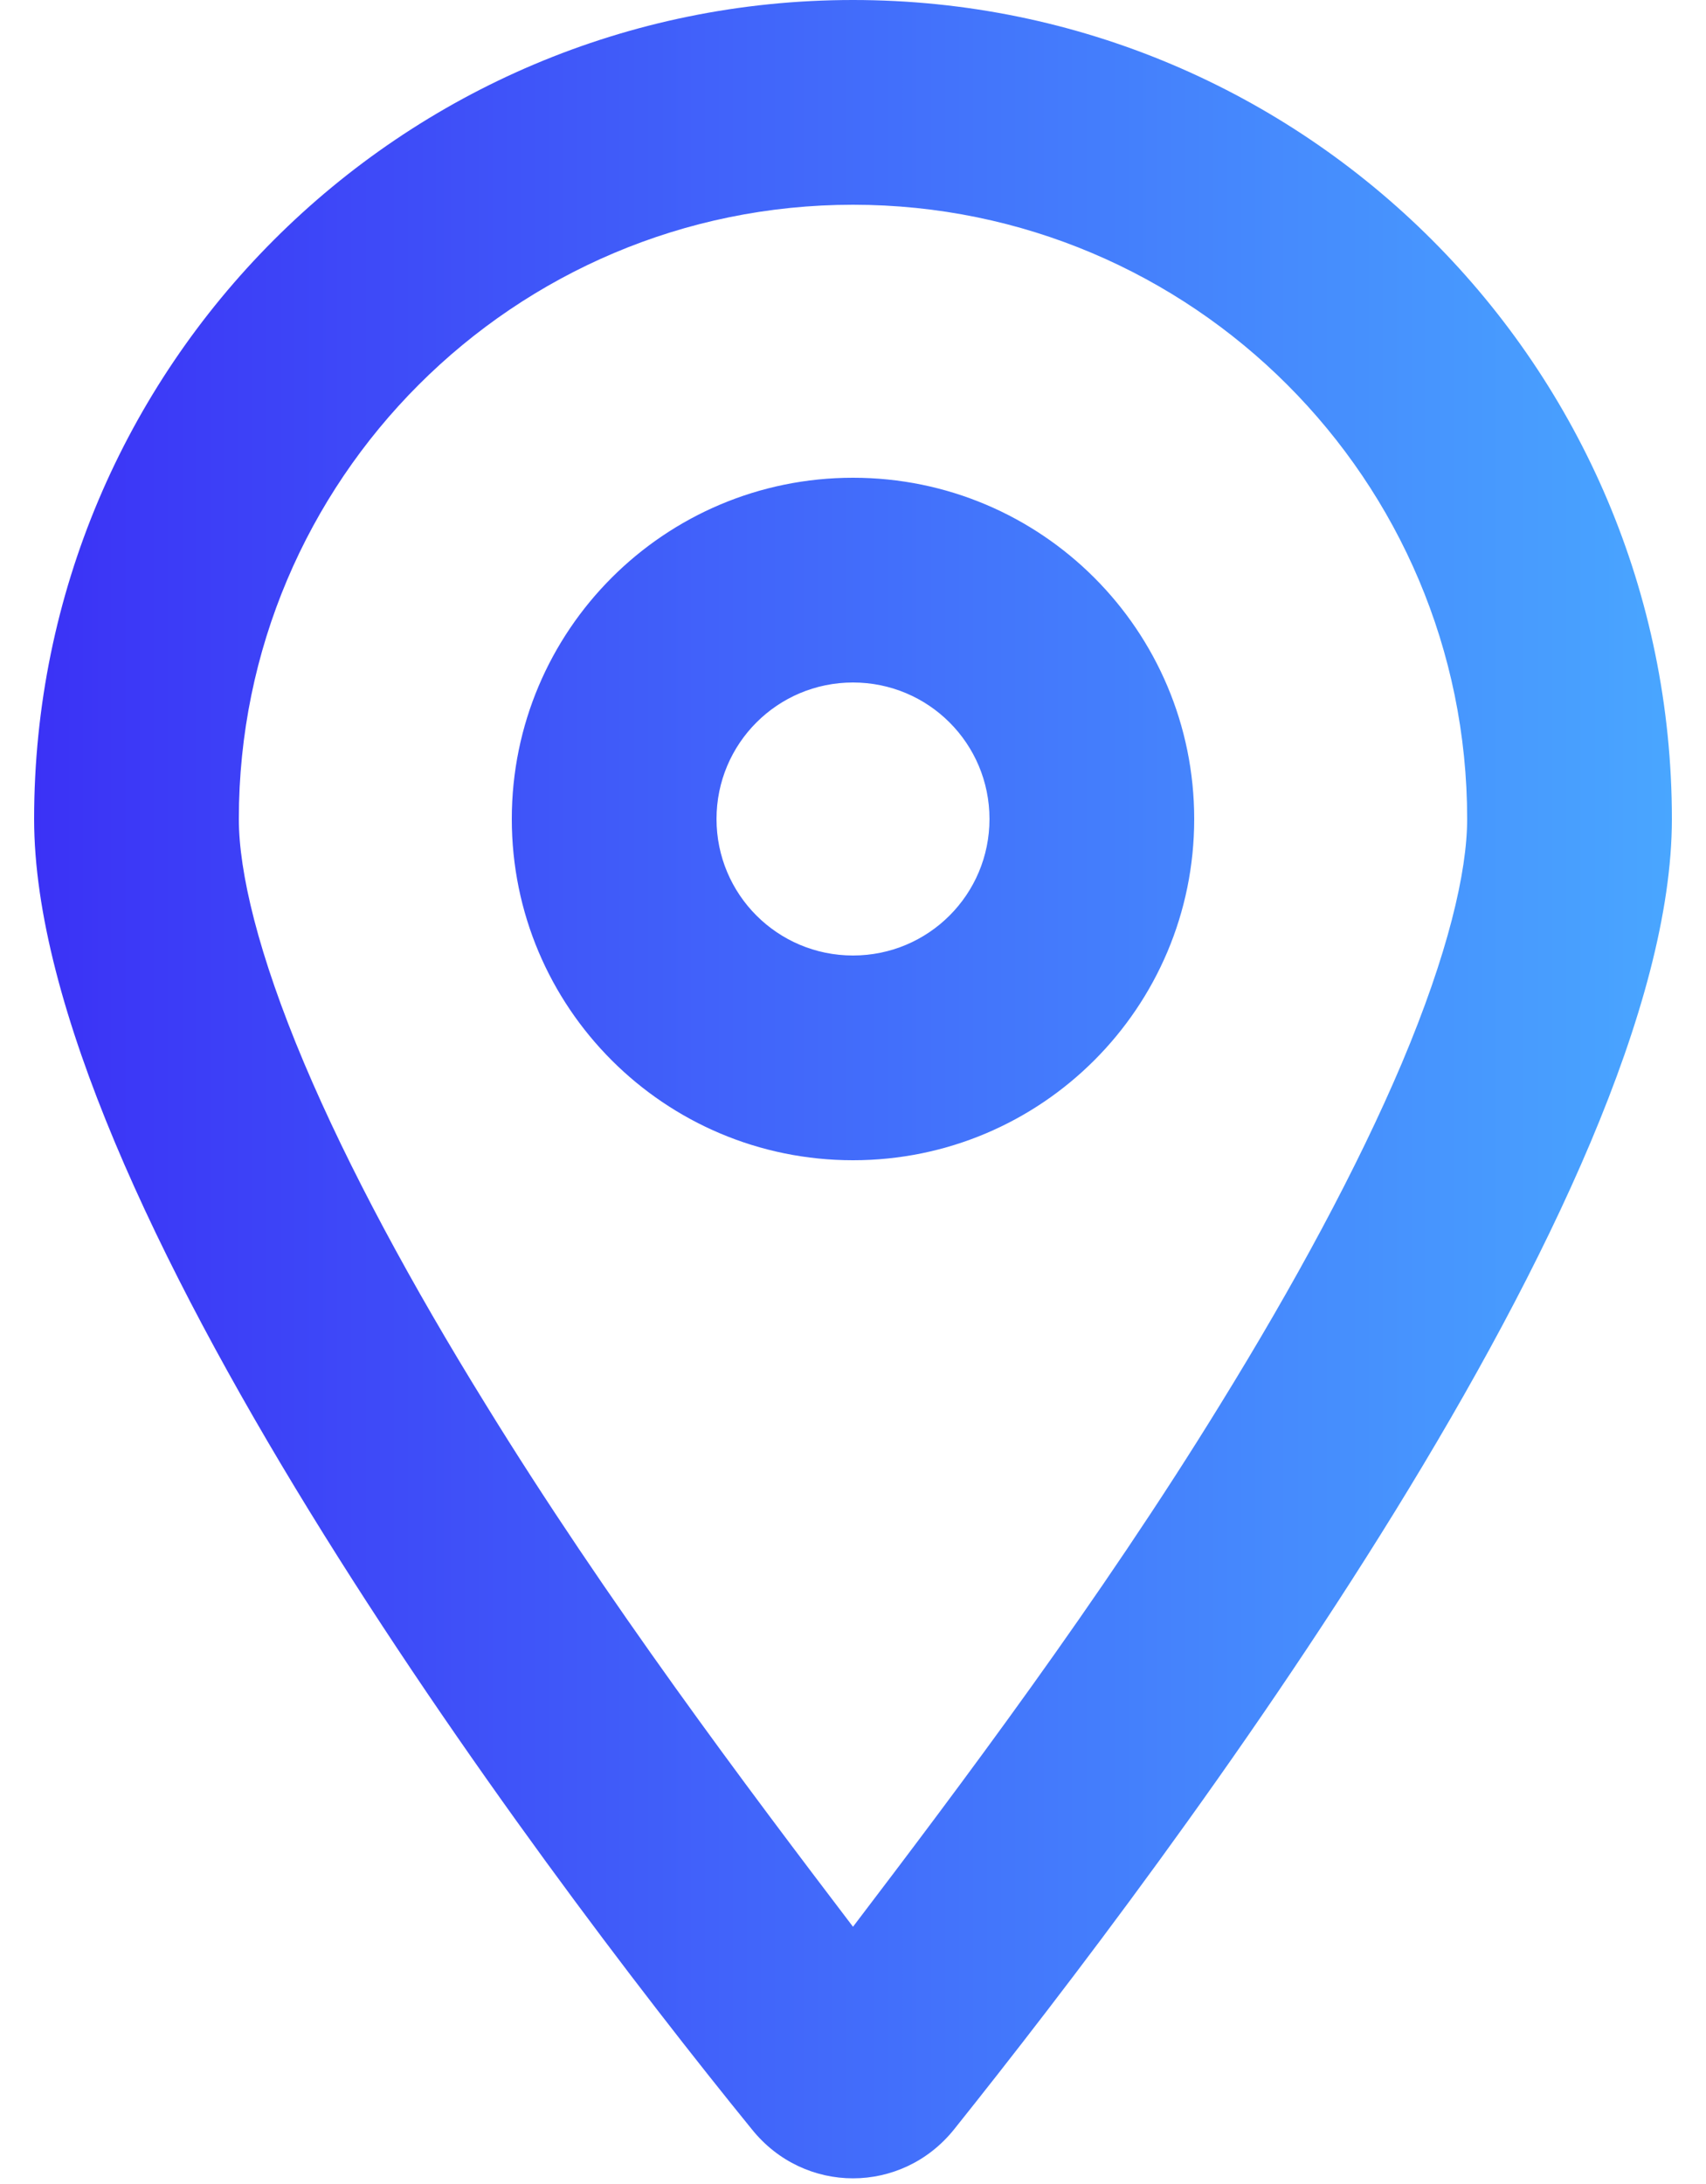 <svg width="25" height="32" viewBox="0 0 25 32" fill="none" xmlns="http://www.w3.org/2000/svg">
<g clip-path="url(#clip0_54_27143)">
<path d="M17.5 12C17.5 14.762 15.262 17 12.5 17C9.738 17 7.5 14.762 7.5 12C7.5 9.238 9.738 7 12.5 7C15.262 7 17.5 9.238 17.5 12ZM12.5 10C11.394 10 10.5 10.894 10.5 12C10.5 13.106 11.394 14 12.5 14C13.606 14 14.5 13.106 14.5 12C14.5 10.894 13.606 10 12.5 10ZM24.5 12C24.5 17.462 17.188 27.188 13.981 31.2C13.213 32.156 11.787 32.156 11.019 31.2C7.756 27.188 0.5 17.462 0.5 12C0.5 5.372 5.872 0 12.5 0C19.125 0 24.5 5.372 24.5 12ZM12.5 3C7.531 3 3.5 7.031 3.5 12C3.5 12.775 3.781 13.975 4.456 15.575C5.111 17.125 6.041 18.837 7.112 20.569C8.887 23.456 10.95 26.194 12.5 28.231C14.05 26.194 16.113 23.456 17.887 20.569C18.956 18.837 19.887 17.125 20.544 15.575C21.219 13.975 21.5 12.775 21.5 12C21.5 7.031 17.469 3 12.5 3Z" fill="url(#paint0_linear_54_27143)"/>
</g>
<defs>
<linearGradient id="paint0_linear_54_27143" x1="0.5" y1="15.959" x2="24.5" y2="15.959" gradientUnits="userSpaceOnUse">
<stop stop-color="#3B32F6"/>
<stop offset="1" stop-color="#49A6FF"/>
</linearGradient>
<clipPath id="clip0_54_27143">
<rect width="24" height="32" fill="white" transform="translate(0.5)"/>
</clipPath>
</defs>
</svg>

